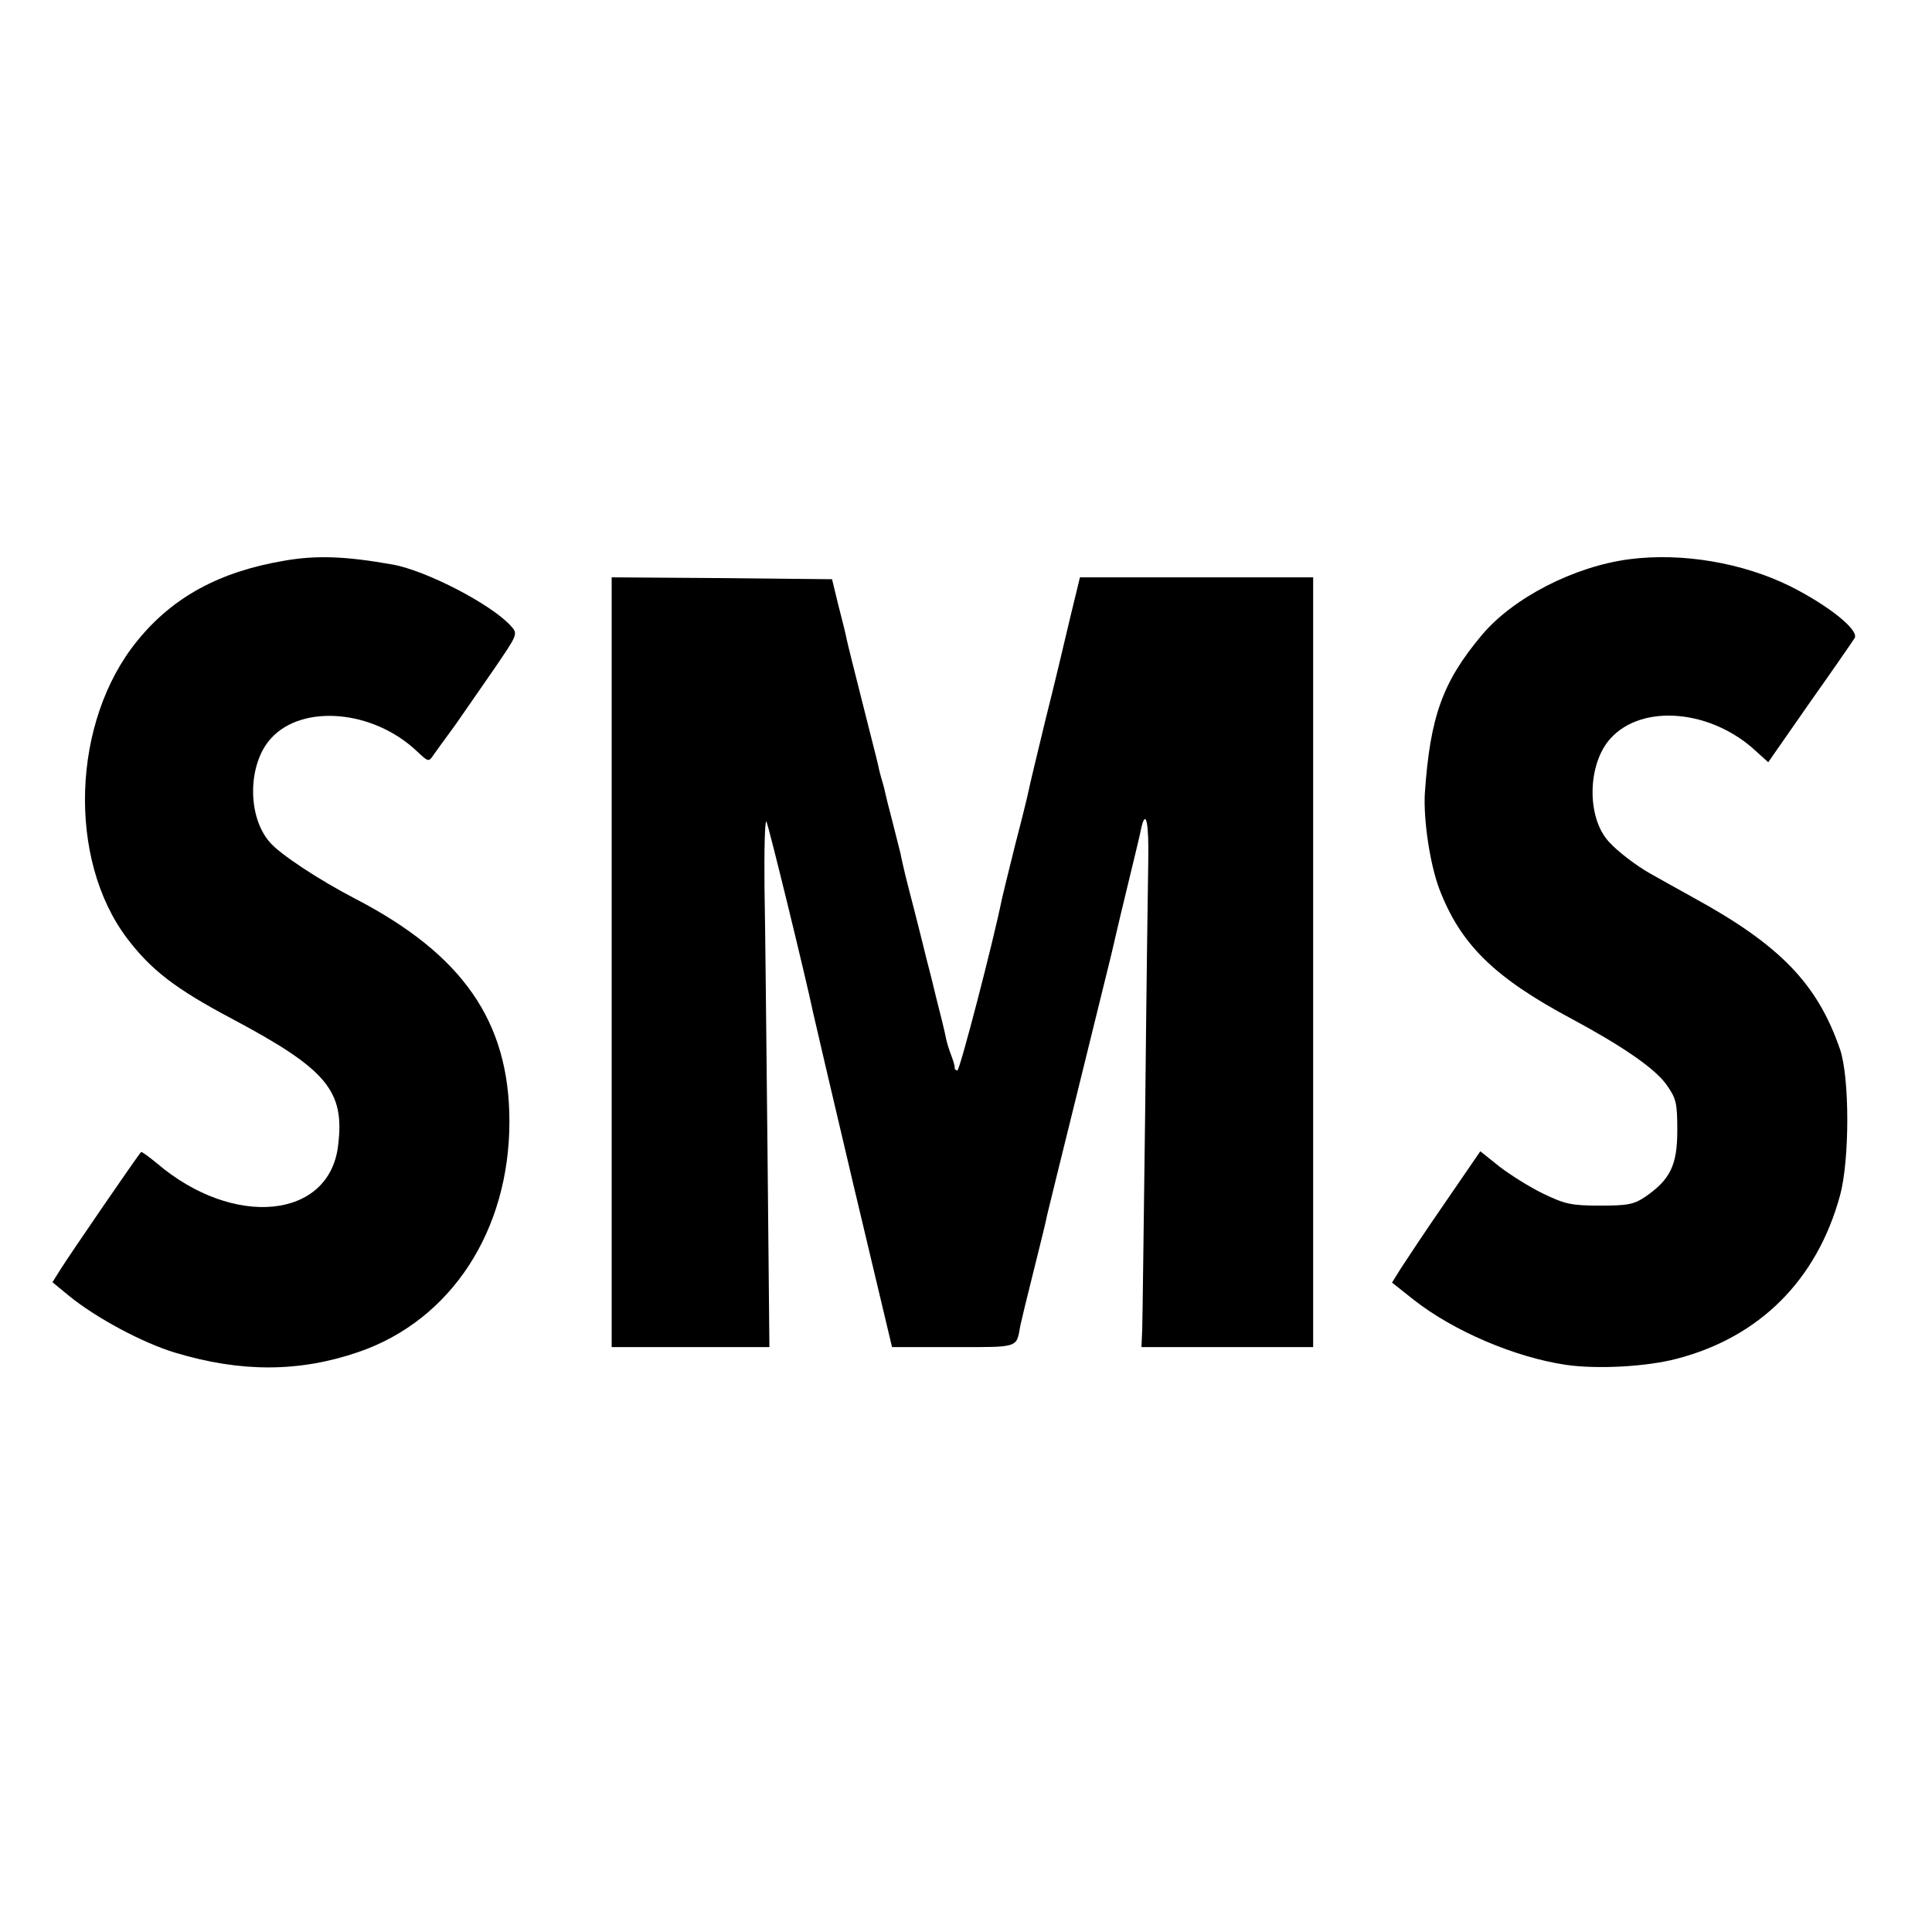 <?xml version="1.0" standalone="no"?>
<!DOCTYPE svg PUBLIC "-//W3C//DTD SVG 20010904//EN"
 "http://www.w3.org/TR/2001/REC-SVG-20010904/DTD/svg10.dtd">
<svg version="1.0" xmlns="http://www.w3.org/2000/svg"
 width="512pt" height="512pt" viewBox="0 0 512 512"
 preserveAspectRatio="xMidYMid meet">
<g transform="translate(0,512) scale(0.1,-0.1)"
fill="#000000" stroke="none">
<path d="M753 3634 c-171 -29 -295 -96 -389 -212 -174 -213 -186 -579 -27
-789 63 -83 127 -133 278 -213 252 -134 299 -191 281 -336 -23 -195 -277 -220
-480 -47 -22 18 -41 32 -42 30 -7 -6 -194 -279 -213 -310 l-22 -35 45 -37 c70
-57 194 -124 281 -150 173 -52 328 -52 485 2 245 84 400 321 400 611 0 265
-124 443 -410 591 -94 49 -198 117 -225 149 -60 68 -59 207 3 275 83 92 271
76 387 -34 31 -29 31 -29 45 -8 8 11 33 46 56 77 22 32 69 99 104 150 62 91
63 92 44 113 -51 57 -224 147 -314 163 -124 22 -201 25 -287 10z"/>
<path d="M4318 3638 c-146 -19 -308 -102 -391 -201 -104 -124 -137 -216 -151
-419 -4 -69 13 -186 38 -253 56 -147 145 -235 351 -345 134 -72 220 -131 251
-174 26 -37 29 -48 29 -122 0 -92 -19 -130 -84 -175 -31 -21 -47 -24 -121 -24
-76 0 -93 4 -151 32 -37 18 -89 51 -116 72 l-50 40 -94 -137 c-52 -75 -104
-154 -117 -174 l-23 -37 58 -46 c106 -83 268 -152 403 -172 83 -12 213 -5 293
16 220 57 372 209 433 432 26 94 26 314 0 389 -60 173 -158 275 -388 401 -51
28 -102 57 -113 63 -38 21 -90 61 -112 86 -59 65 -56 206 5 273 84 93 268 77
387 -35 l31 -28 110 158 c61 86 114 163 119 171 12 21 -67 85 -170 137 -127
63 -288 90 -427 72z"/>
<path d="M1621 2570 l0 -1020 209 0 209 0 -5 518 c-3 284 -6 599 -8 700 -1
100 1 179 5 175 5 -7 105 -416 123 -503 3 -14 51 -220 107 -457 l103 -433 162
0 c177 0 167 -3 178 57 2 10 18 77 36 148 18 72 34 137 35 145 2 8 40 164 85
345 45 182 83 337 85 345 2 8 19 83 39 165 20 83 39 160 41 173 12 50 20 9 18
-90 -1 -56 -5 -348 -8 -648 -4 -300 -7 -566 -8 -593 l-2 -47 228 0 227 0 0
1020 0 1020 -309 0 -309 0 -26 -107 c-14 -60 -43 -182 -66 -273 -22 -91 -42
-174 -44 -185 -2 -11 -18 -76 -36 -145 -17 -69 -33 -133 -35 -143 -23 -114
-112 -456 -118 -454 -5 1 -8 5 -7 7 1 3 -3 17 -9 33 -6 15 -13 38 -15 50 -2
12 -14 60 -26 107 -11 47 -23 92 -25 100 -2 8 -15 62 -30 120 -27 104 -31 121
-39 160 -3 11 -12 48 -21 83 -9 34 -18 70 -20 80 -2 10 -7 27 -10 37 -3 10 -7
27 -9 37 -2 10 -21 83 -41 163 -20 80 -39 154 -41 165 -2 11 -12 52 -22 90
l-17 70 -292 3 -292 2 0 -1020z"/>
</g>
</svg>
